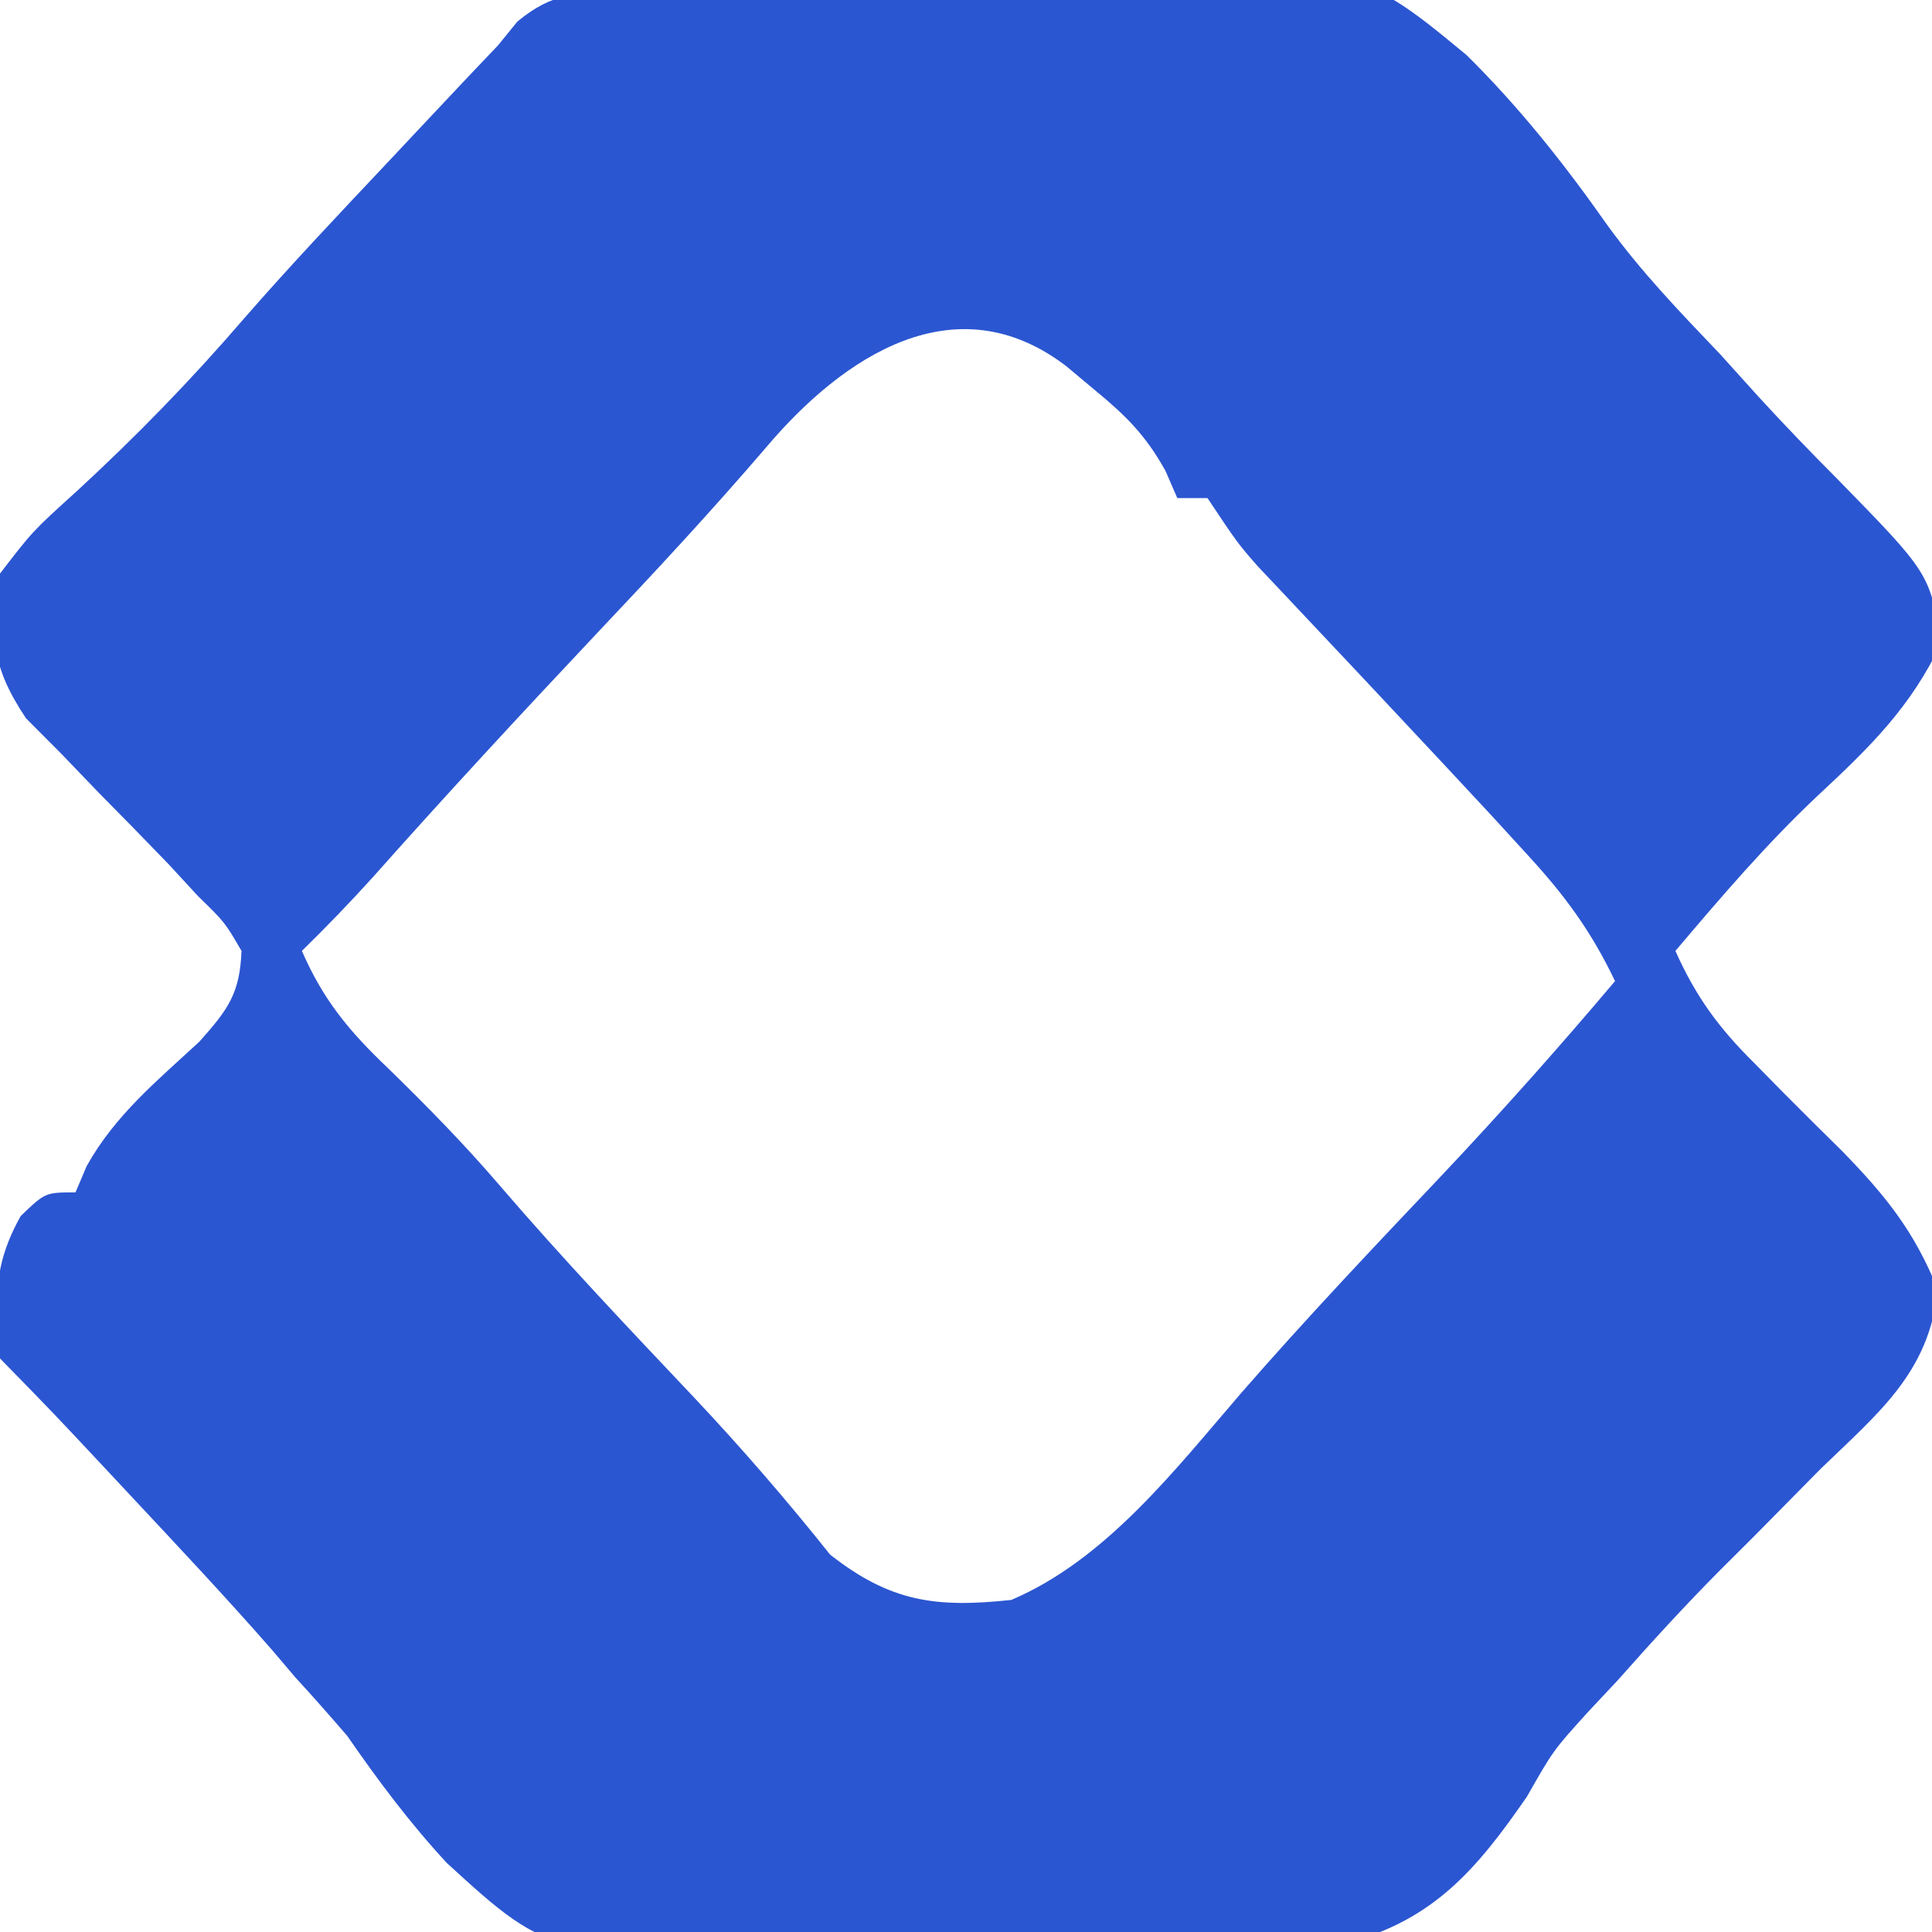 <svg xmlns="http://www.w3.org/2000/svg" width="128" height="128"><path d="M0 0 C1.604 -0.082 1.604 -0.082 3.24 -0.166 C8.175 -0.327 13.109 -0.465 18.046 -0.55 C20.633 -0.609 23.22 -0.704 25.805 -0.837 C48.38 -1.985 48.38 -1.985 55.934 4.257 C59.446 7.726 62.424 11.481 65.257 15.517 C67.499 18.614 70.07 21.285 72.71 24.048 C73.56 24.989 74.409 25.93 75.284 26.899 C76.977 28.743 78.711 30.55 80.48 32.321 C86.591 38.573 86.591 38.573 87.398 43.173 C85.364 47.474 82.666 50.1 79.206 53.321 C75.797 56.528 72.795 60.044 69.773 63.61 C71.126 66.637 72.642 68.711 74.995 71.036 C75.616 71.668 76.237 72.301 76.876 72.952 C78.178 74.262 79.488 75.564 80.806 76.858 C83.714 79.846 85.595 82.169 87.167 86.071 C86.554 91.576 83.263 94.179 79.398 97.923 C77.906 99.433 76.415 100.943 74.925 102.454 C74.203 103.173 73.481 103.893 72.737 104.634 C70.394 106.992 68.163 109.433 65.96 111.923 C65.308 112.618 64.656 113.313 63.985 114.03 C61.682 116.574 61.682 116.574 59.938 119.638 C56.647 124.409 53.76 127.831 47.988 129.337 C40.92 130.359 33.859 130.361 26.731 130.23 C22.909 130.173 19.106 130.25 15.284 130.339 C-4.619 130.442 -4.619 130.442 -11.625 124.037 C-14.09 121.367 -16.158 118.602 -18.227 115.61 C-19.355 114.303 -20.496 113.006 -21.665 111.735 C-22.173 111.137 -22.681 110.539 -23.204 109.923 C-26.238 106.455 -29.393 103.101 -32.54 99.735 C-33.164 99.068 -33.787 98.4 -34.43 97.712 C-37.79 94.124 -37.79 94.124 -41.227 90.61 C-41.572 86.884 -41.713 84.471 -39.852 81.173 C-38.227 79.61 -38.227 79.61 -36.227 79.61 C-35.981 79.033 -35.735 78.455 -35.481 77.86 C-33.598 74.482 -30.822 72.219 -28.005 69.61 C-26.125 67.495 -25.333 66.436 -25.227 63.61 C-26.326 61.716 -26.326 61.716 -28.102 59.985 C-28.74 59.293 -29.378 58.601 -30.036 57.888 C-31.578 56.285 -33.134 54.695 -34.7 53.114 C-35.513 52.267 -36.327 51.42 -37.165 50.548 C-37.937 49.773 -38.709 48.998 -39.505 48.2 C-41.833 44.7 -41.894 42.738 -41.227 38.61 C-39.067 35.802 -39.067 35.802 -36.165 33.173 C-32.197 29.521 -28.583 25.806 -25.063 21.718 C-21.962 18.158 -18.715 14.734 -15.477 11.298 C-14.489 10.245 -14.489 10.245 -13.481 9.171 C-9.974 5.44 -9.974 5.44 -8.227 3.61 C-7.807 3.093 -7.387 2.576 -6.954 2.043 C-4.613 0.1 -3.021 0.143 0 0 Z M9.511 30.274 C5.922 34.46 2.186 38.481 -1.602 42.485 C-6.637 47.828 -11.618 53.203 -16.493 58.692 C-18.025 60.387 -19.595 62.013 -21.227 63.61 C-19.81 66.862 -18.102 68.924 -15.54 71.36 C-12.948 73.887 -10.456 76.423 -8.102 79.173 C-3.954 84.004 0.426 88.616 4.799 93.243 C7.952 96.595 10.903 100.01 13.773 103.61 C17.76 106.736 20.759 107.148 25.773 106.61 C32.048 103.944 36.658 97.943 41.027 92.876 C45.305 87.966 49.775 83.248 54.255 78.522 C58.223 74.318 62.044 70.029 65.773 65.61 C64.208 62.339 62.485 59.978 60.023 57.298 C59.233 56.434 58.442 55.571 57.628 54.681 C55.472 52.355 53.305 50.041 51.136 47.728 C50.509 47.058 49.881 46.388 49.235 45.698 C47.983 44.363 46.728 43.031 45.471 41.701 C44.601 40.776 44.601 40.776 43.714 39.833 C42.936 39.009 42.936 39.009 42.142 38.169 C40.773 36.61 40.773 36.61 38.773 33.61 C38.113 33.61 37.453 33.61 36.773 33.61 C36.515 33.016 36.257 32.422 35.991 31.81 C34.674 29.433 33.359 28.142 31.273 26.423 C30.664 25.914 30.056 25.404 29.429 24.88 C22.079 19.246 14.611 24.227 9.511 30.274 Z " fill="#2B56D1" transform="translate(41.227,-0.61)"></path></svg>